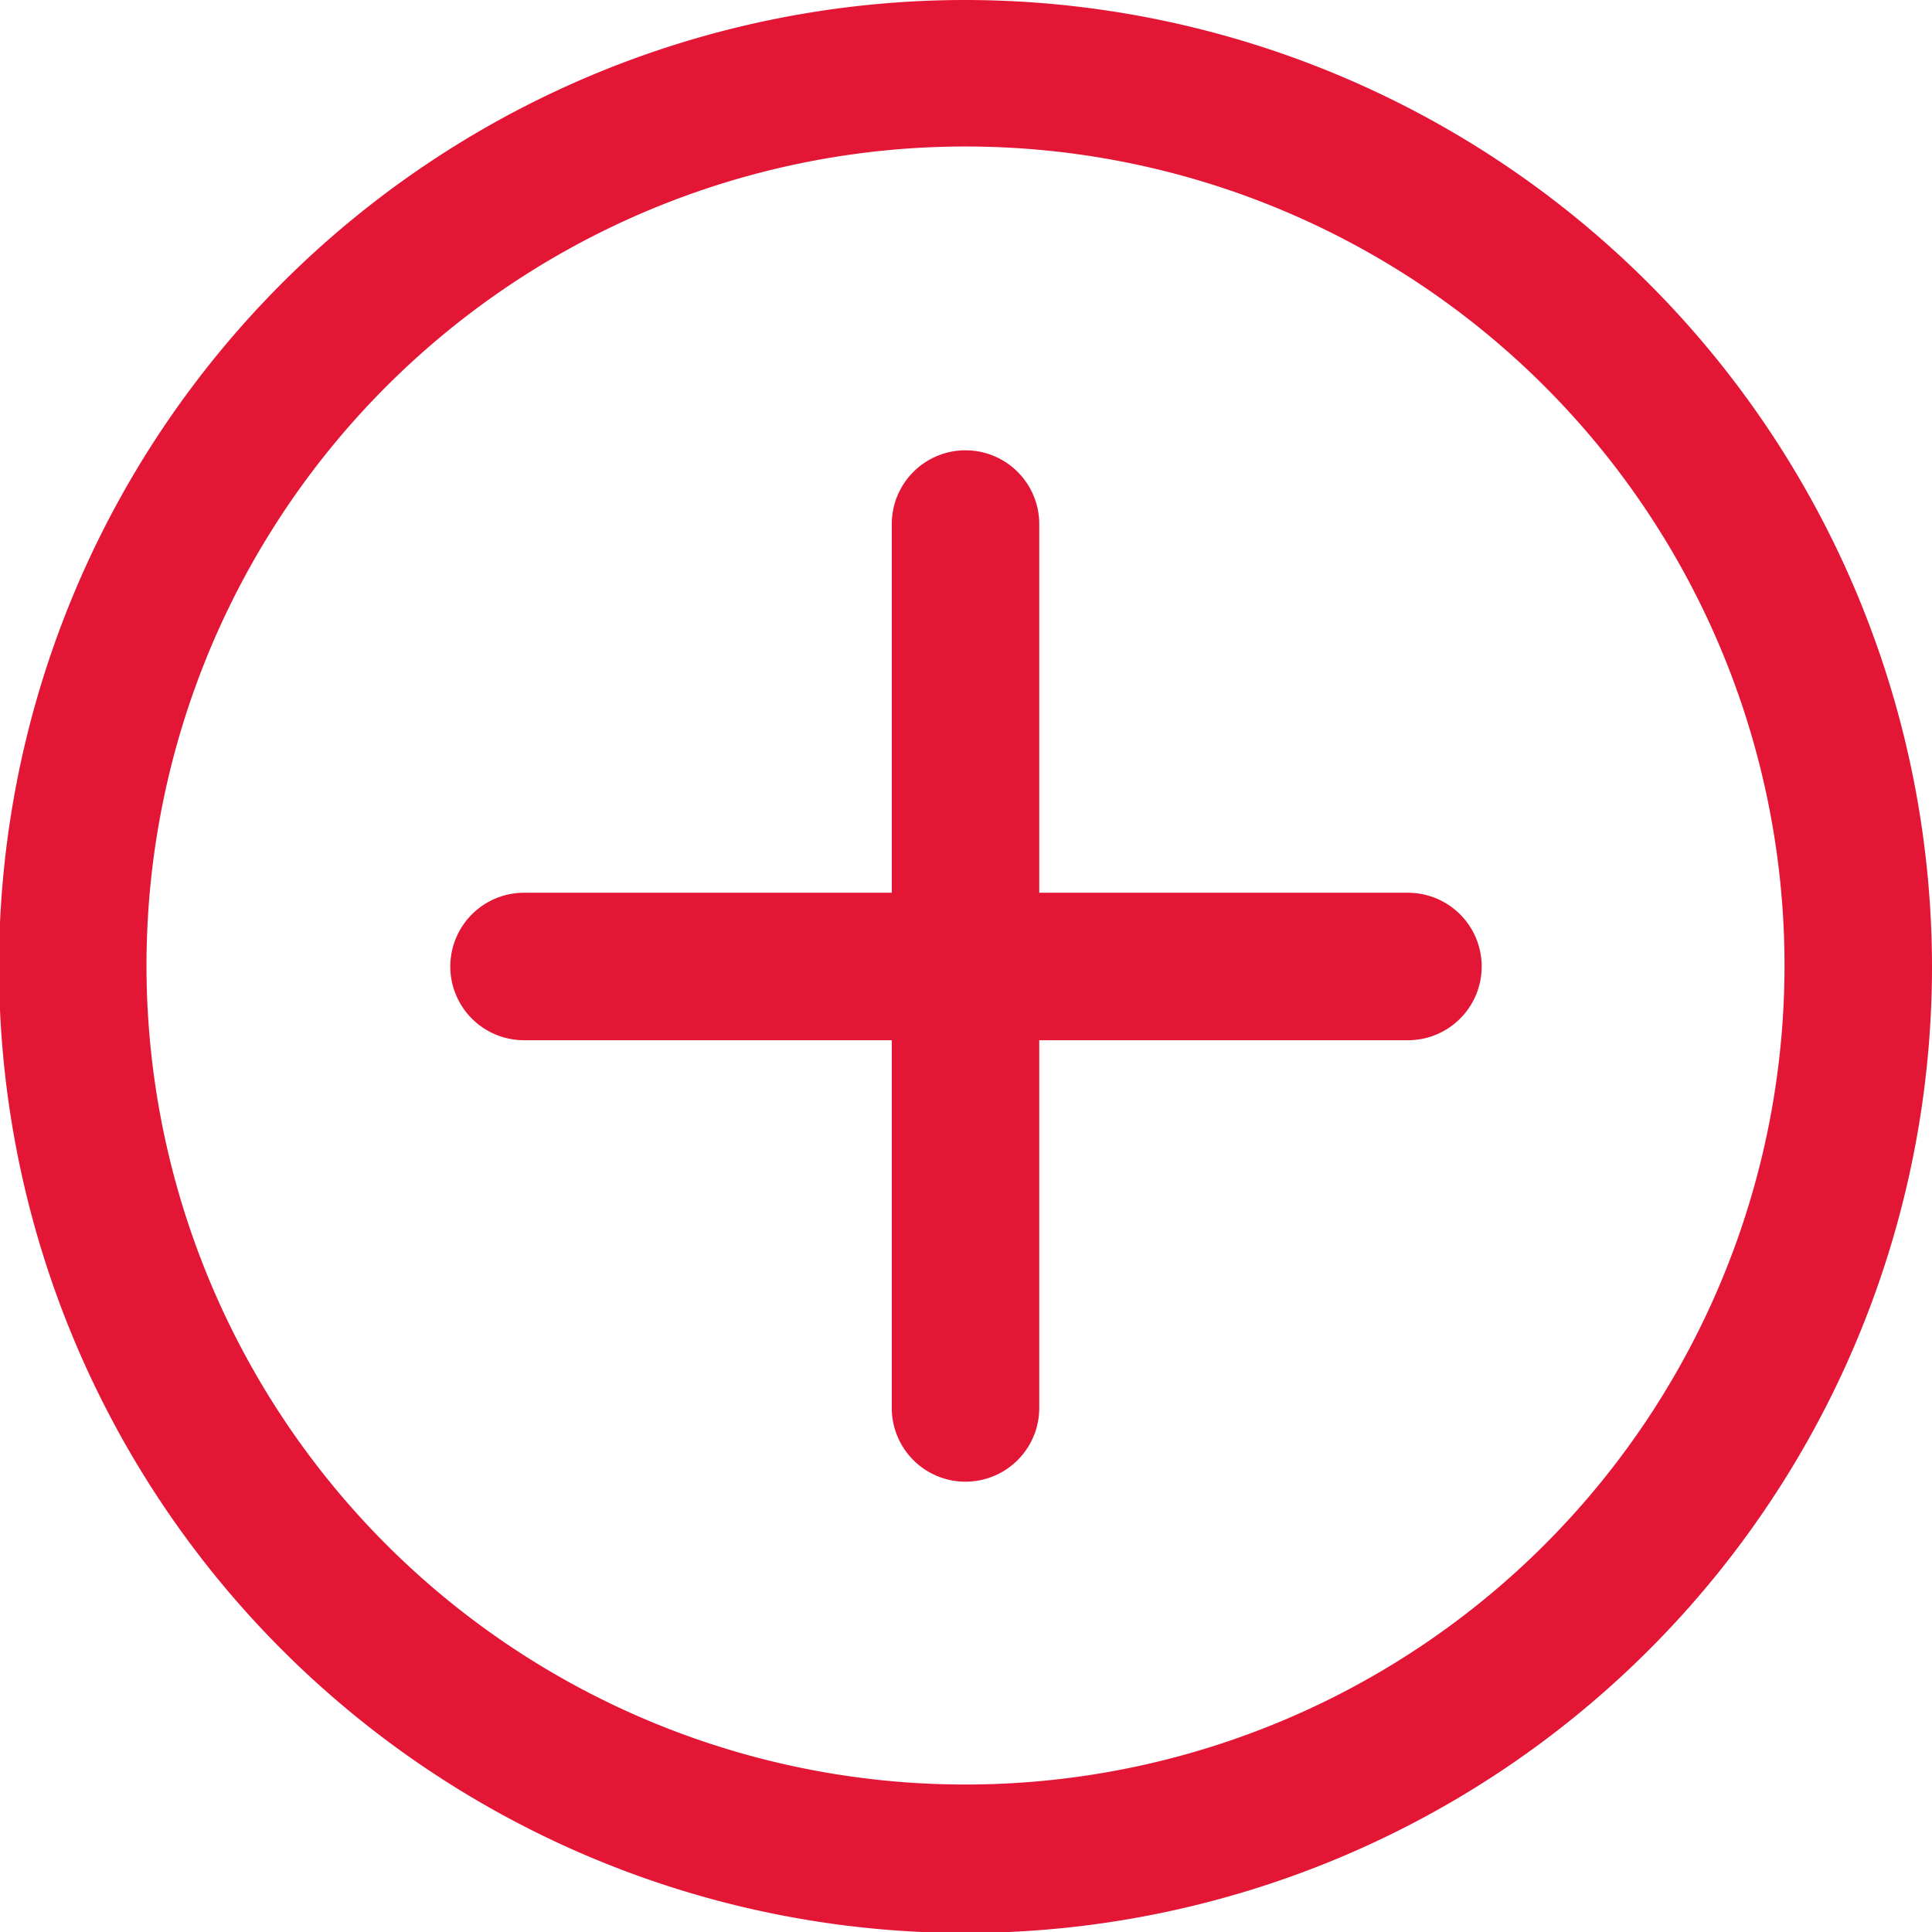 <svg xmlns="http://www.w3.org/2000/svg" viewBox="0 0 19.65 19.65"><title>icon-add</title><path d="M9.83,0a9.83,9.83,0,1,0,9.82,9.83A9.84,9.84,0,0,0,9.83,0Zm0,18.15a8.33,8.33,0,1,1,8.32-8.32A8.33,8.33,0,0,1,9.83,18.15Z" fill="#e41636"/><path d="M14.32,9.08H10.57V5.33a.75.75,0,0,0-1.5,0V9.08H5.33a.75.75,0,0,0,0,1.5H9.07v3.74a.75.75,0,0,0,1.5,0V10.58h3.75a.75.75,0,0,0,0-1.5Z" fill="#e41636"/></svg>